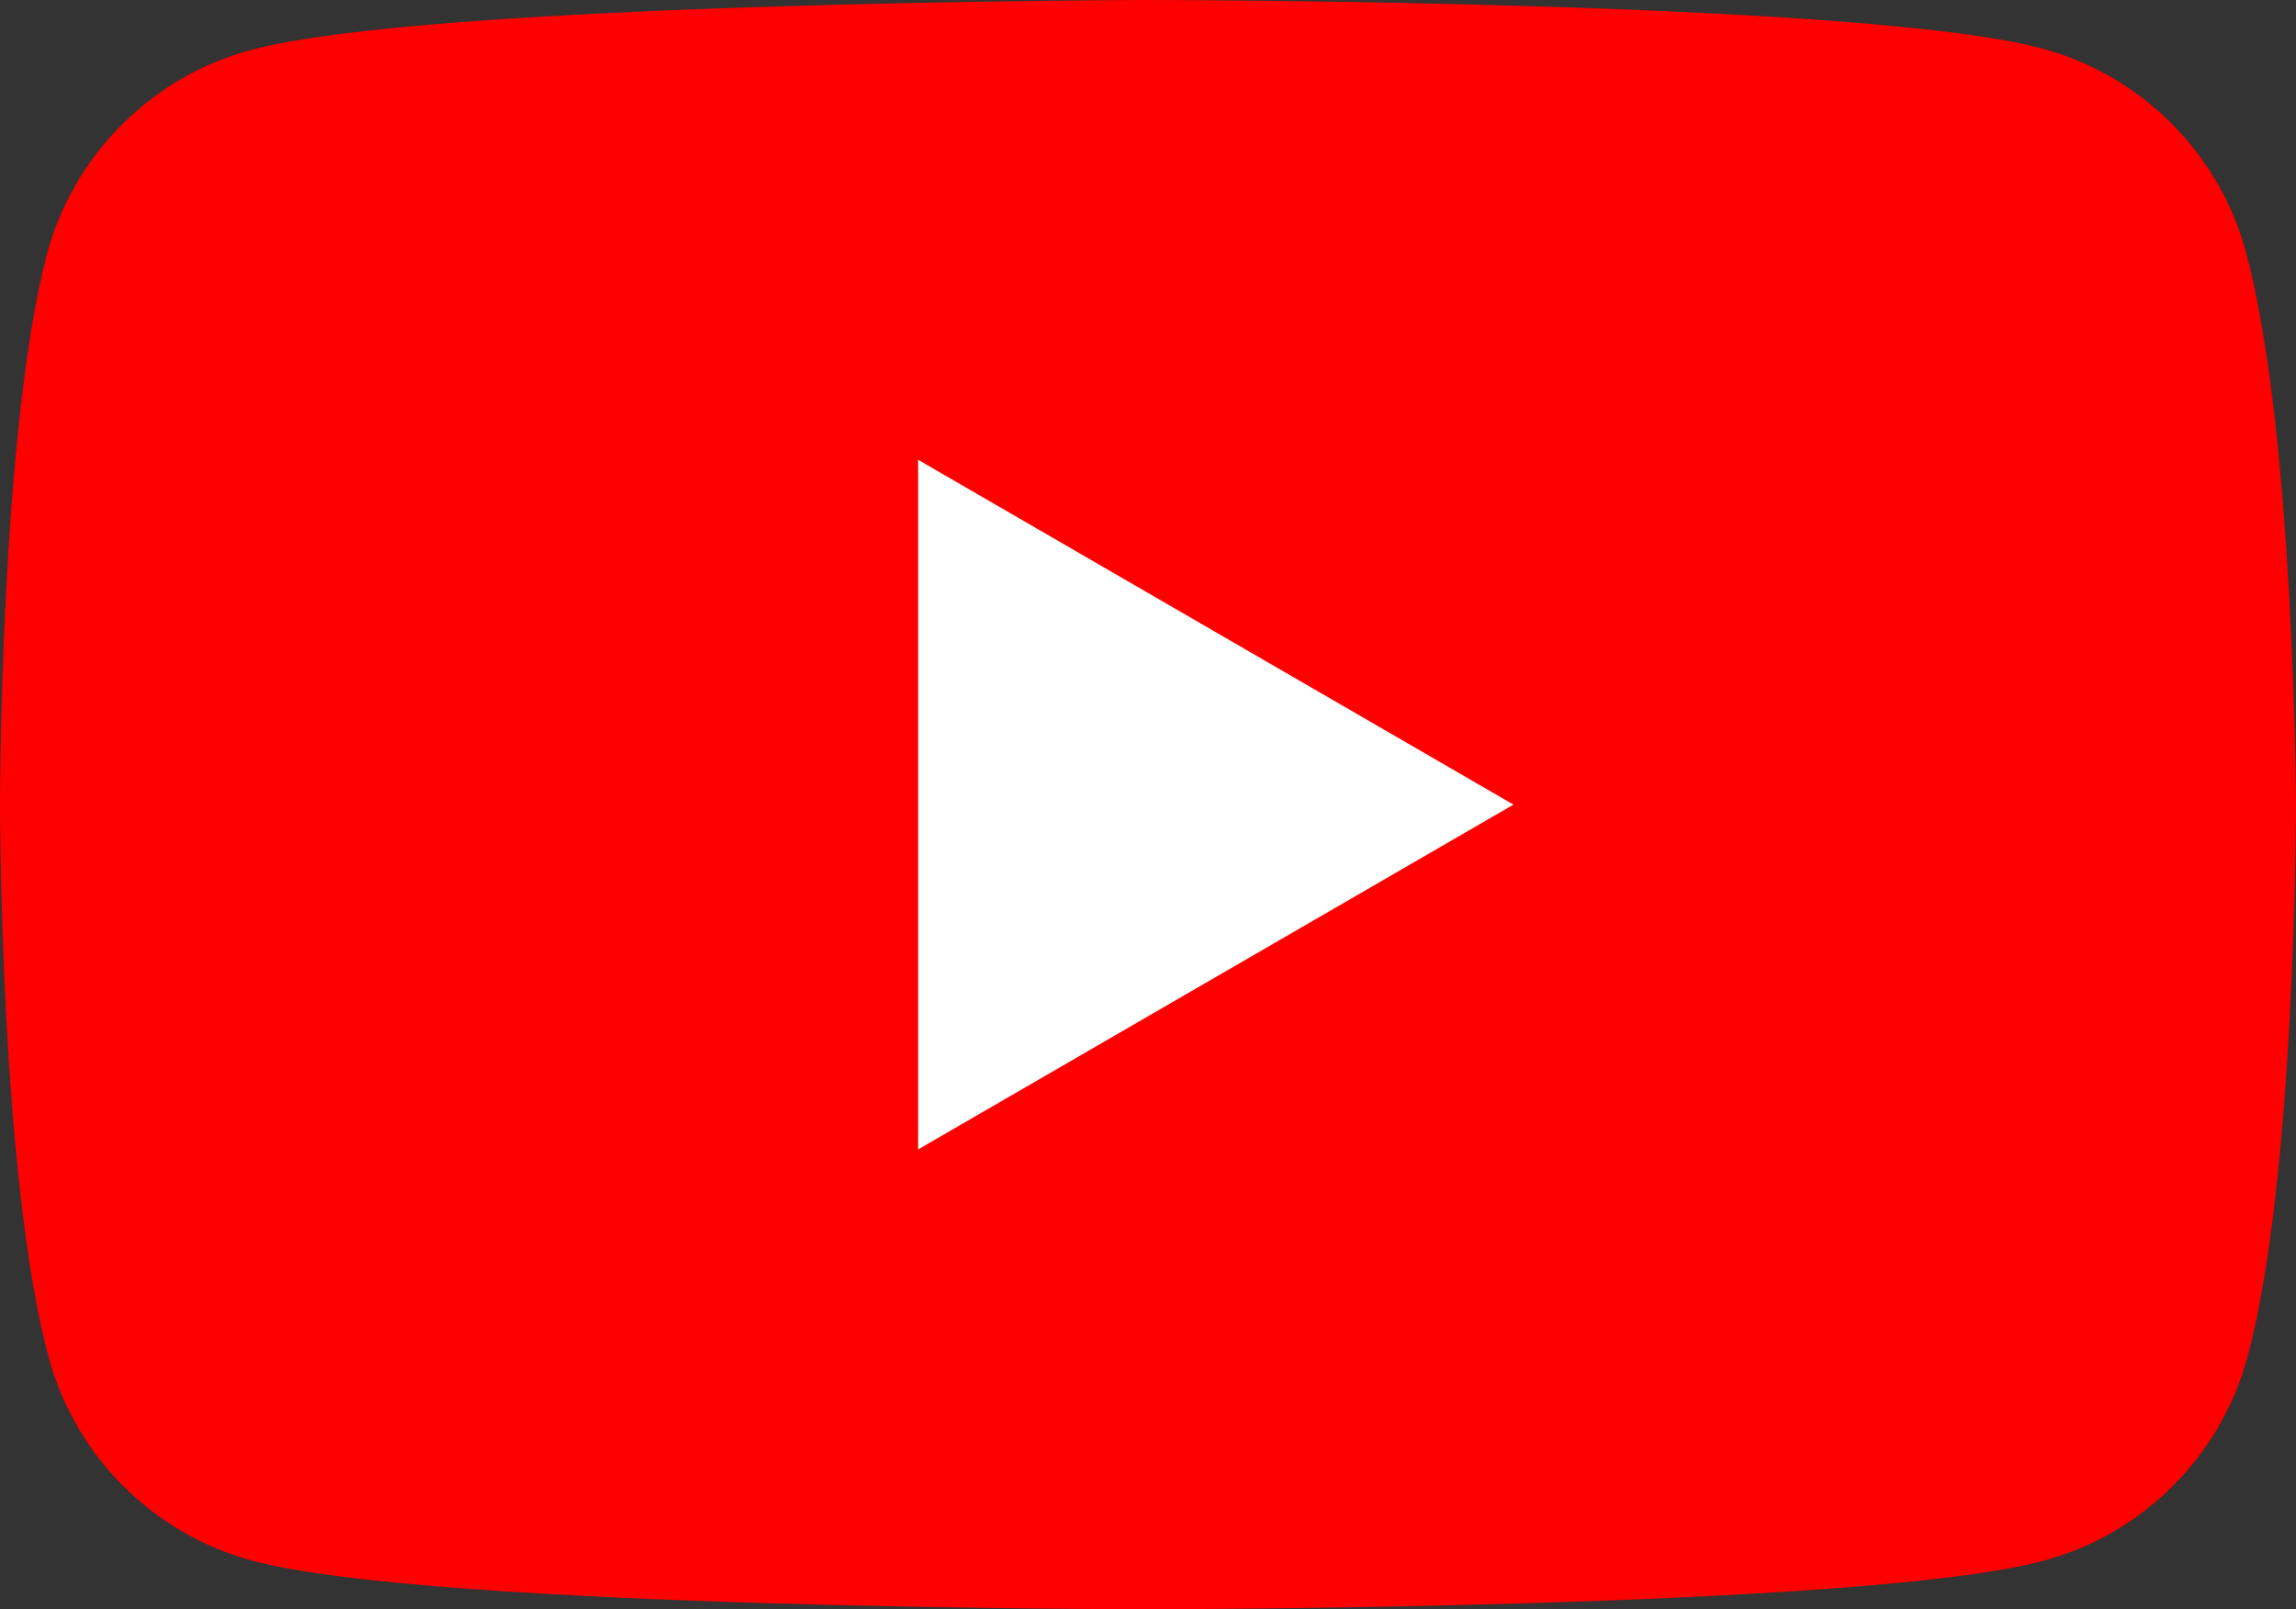 <svg version="1.1" xmlns="http://www.w3.org/2000/svg" xmlns:xlink="http://www.w3.org/1999/xlink" width="155.8" height="109.2" viewBox="0,0,155.8,109.2"><rect x="0" y="0" width="155.8" height="109.2" fill="#333333" stroke="none"/><g transform="translate(-162.1,-125.4)"><g stroke="none" stroke-miterlimit="10"><g><path d="M317.9,180c0,0 0,25.4 -3.3,37.5c-1.8,6.7 -7.1,12 -13.8,13.8c-12.1,3.3 -60.8,3.3 -60.8,3.3c0,0 -48.7,0 -60.8,-3.3c-6.7,-1.8 -12,-7.1 -13.8,-13.8c-3.3,-12.2 -3.3,-37.5 -3.3,-37.5c0,0 0,-25.3 3.2,-37.4c1.8,-6.7 7.1,-12 13.8,-13.8c12.1,-3.3 60.8,-3.4 60.8,-3.4c0,0 48.7,0 60.8,3.3c6.7,1.8 12,7.1 13.8,13.8c3.3,12.2 3.4,37.5 3.4,37.5z" fill="#ff0000"/><path d="M224.4,156.6l40.4,23.4l-40.4,23.4z" fill="#ffffff"/></g></g></g></svg><!--rotationCenter:77.9:54.599999999999994-->